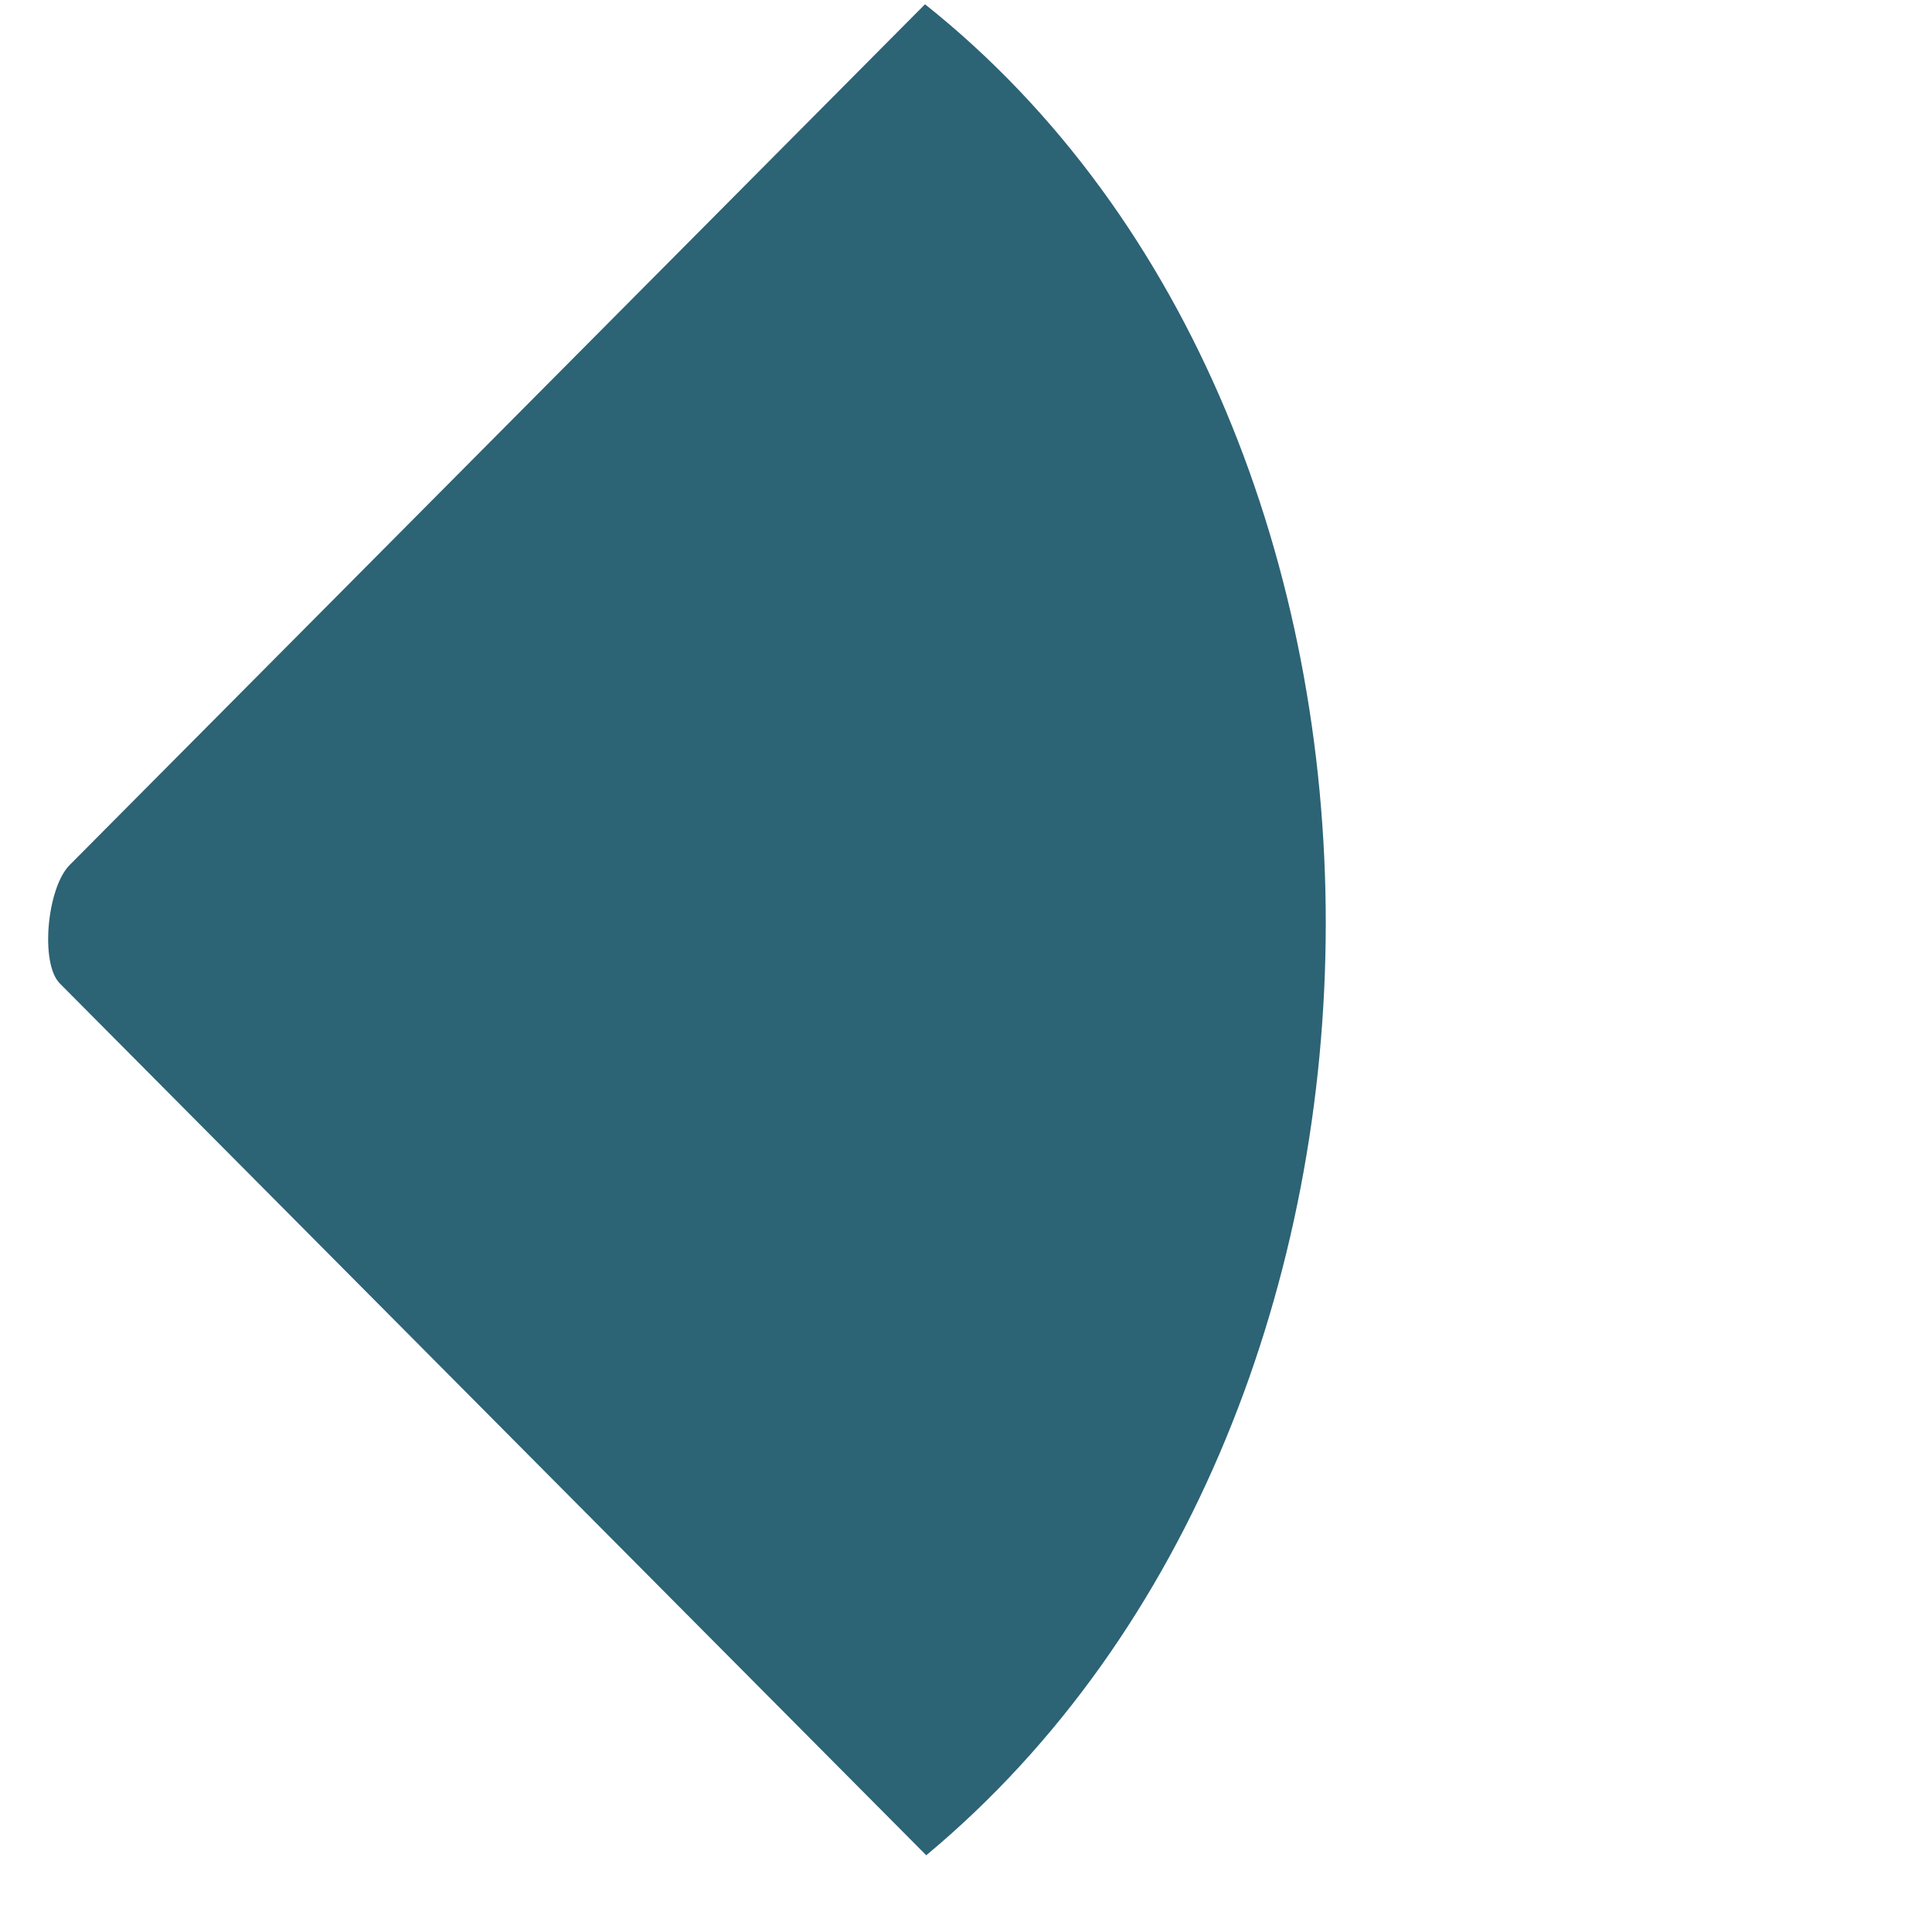 <svg xmlns="http://www.w3.org/2000/svg" width="14" height="14" fill="none"  xmlns:v="https://vecta.io/nano"><path d="M6.703.031c3.88 3.087 3.861 10.206.009 13.413L.434 7.127c-.146-.146-.092-.695.07-.858L6.703.031z" fill="#2c6375"/></svg>